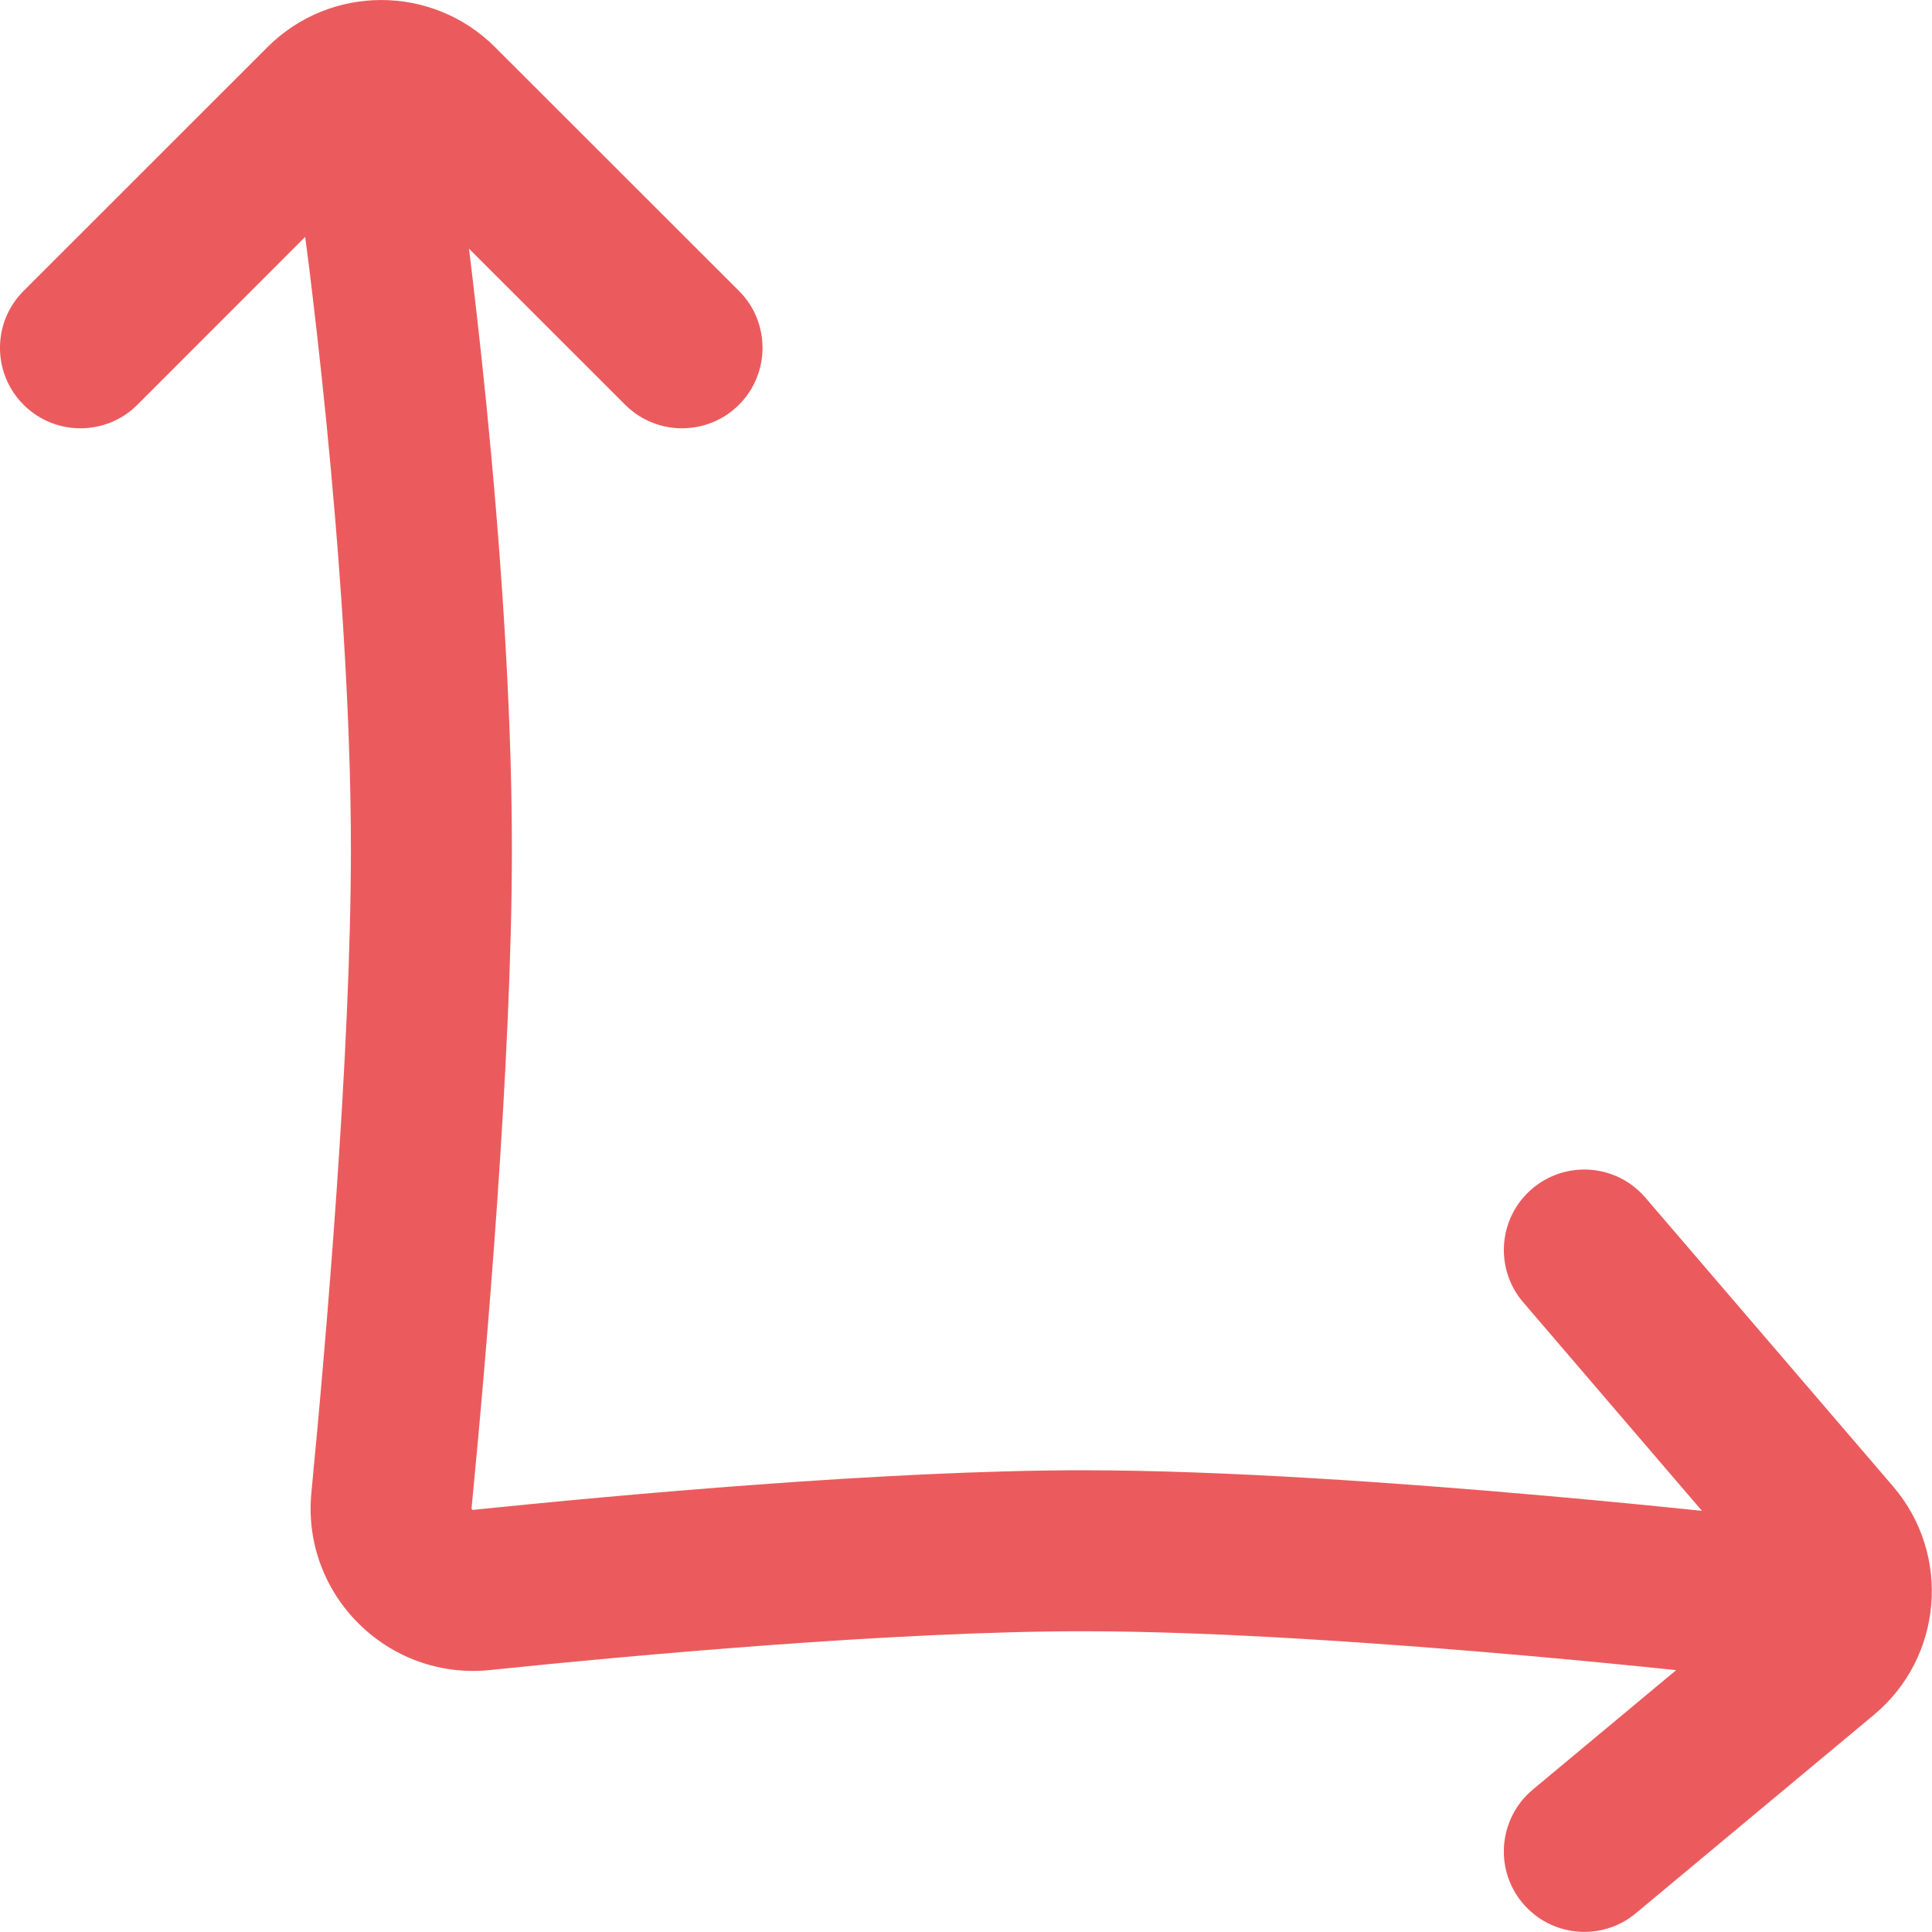 <svg width="24" height="24" viewBox="0 0 24 24" fill="none" xmlns="http://www.w3.org/2000/svg">
<path d="M3.322 0.586C4.103 -0.195 5.369 -0.195 6.15 0.586L9.18 3.614C9.57 4.004 9.57 4.637 9.18 5.028C8.789 5.418 8.156 5.418 7.766 5.028L5.826 3.089C5.885 3.569 5.964 4.245 6.043 5.034C6.2 6.614 6.359 8.676 6.359 10.547C6.359 13.191 6.04 16.856 5.858 18.736V18.742C5.859 18.744 5.861 18.747 5.864 18.751C5.868 18.754 5.872 18.756 5.873 18.756H5.88C7.657 18.573 11.017 18.264 13.454 18.264C15.203 18.264 17.419 18.423 19.178 18.579C19.935 18.646 20.613 18.713 21.142 18.768L18.922 16.178C18.563 15.759 18.611 15.129 19.03 14.769C19.45 14.41 20.081 14.458 20.44 14.878L23.517 18.465C24.242 19.312 24.135 20.589 23.278 21.303L20.321 23.767C19.897 24.121 19.267 24.063 18.913 23.639C18.559 23.215 18.617 22.585 19.041 22.231L20.822 20.747C20.32 20.695 19.693 20.632 19.001 20.571C17.253 20.416 15.11 20.264 13.454 20.264C11.131 20.264 7.864 20.562 6.085 20.746C4.818 20.876 3.746 19.812 3.868 18.544C4.05 16.66 4.359 13.083 4.359 10.547C4.359 8.773 4.207 6.787 4.053 5.232C3.976 4.458 3.898 3.795 3.841 3.328C3.822 3.179 3.805 3.05 3.791 2.943L1.707 5.028C1.316 5.418 0.683 5.418 0.293 5.028C-0.098 4.637 -0.098 4.004 0.293 3.614L3.322 0.586Z" fill="#EB5B5D"/>
</svg>
